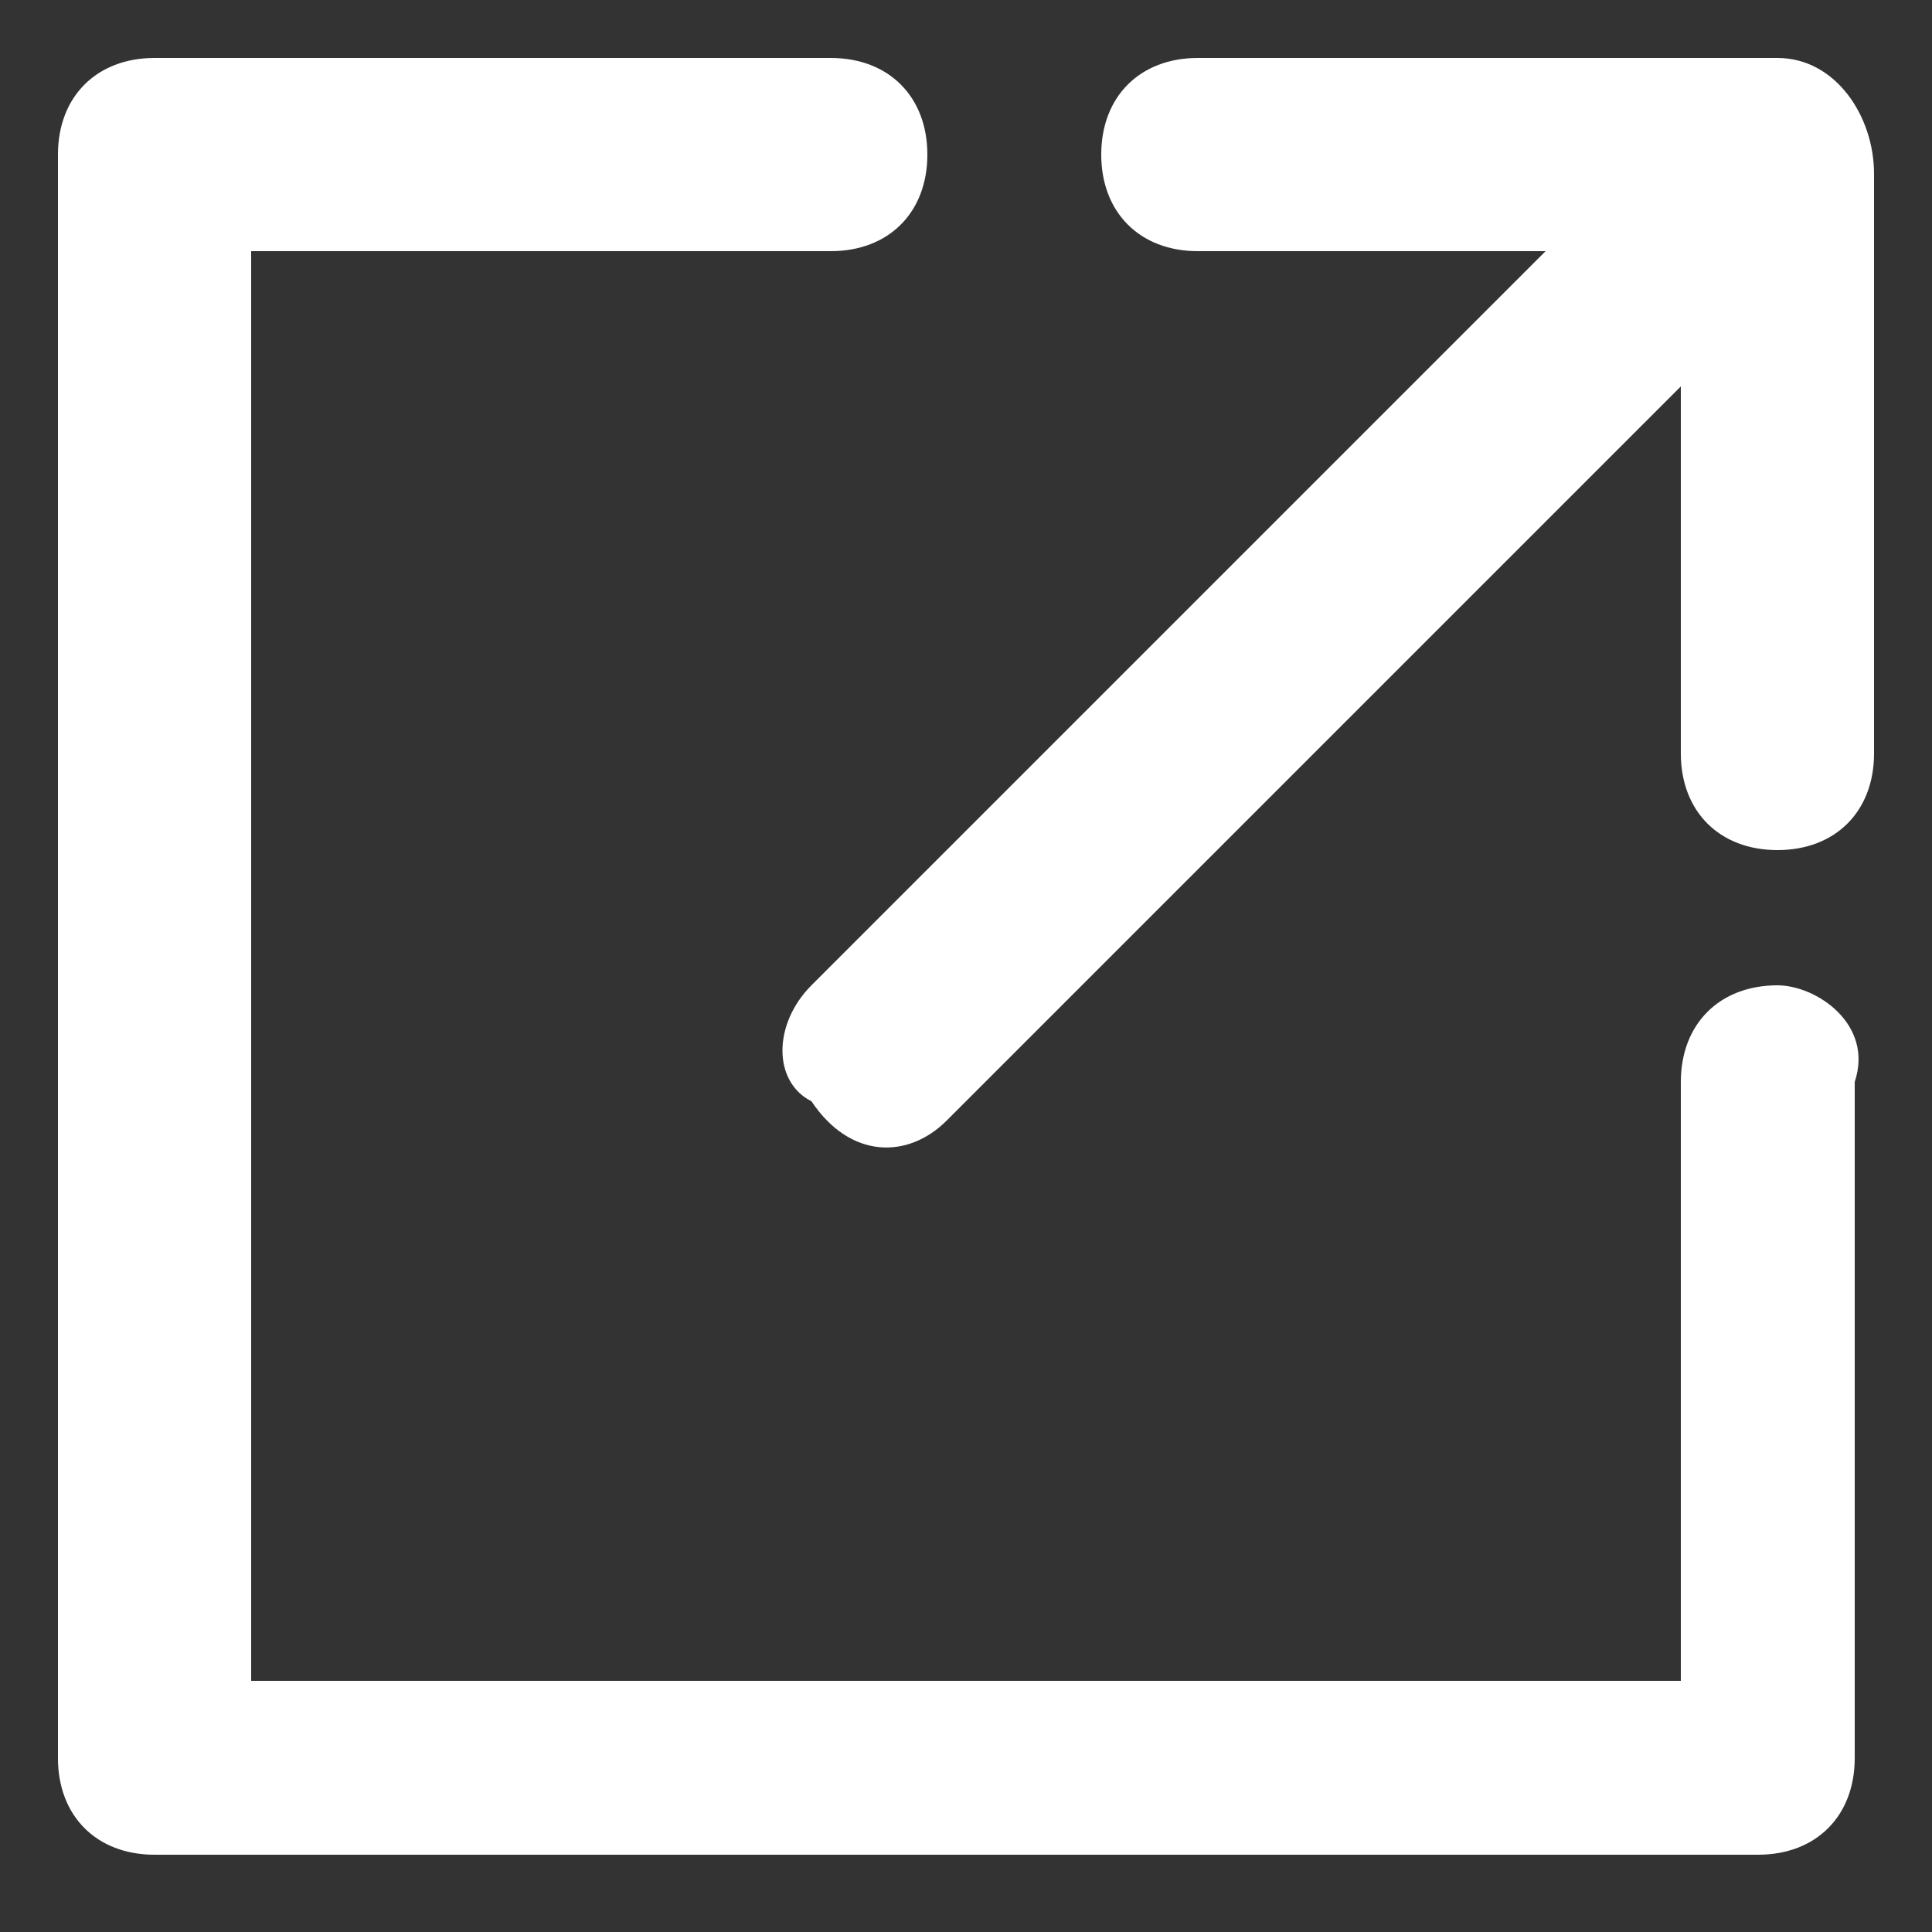 <?xml version="1.0" encoding="utf-8"?>
<!-- Generator: Adobe Illustrator 25.2.0, SVG Export Plug-In . SVG Version: 6.00 Build 0)  -->
<svg version="1.1" id="Layer_1" xmlns="http://www.w3.org/2000/svg" xmlns:xlink="http://www.w3.org/1999/xlink" x="0px" y="0px"
	 viewBox="0 0 10 10" style="enable-background:new 0 0 10 10;" xml:space="preserve">
<rect x="0" y="0" width="10" height="10" fill="#333333" stroke="none"/>
<style type="text/css">
	.st0{fill:#fff;}
</style>
<path class="st0" d="M9.2,5.1c-0.3,0-0.5,0.2-0.5,0.5v3.1H1.3V1.3h3c0.3,0,0.5-0.2,0.5-0.5S4.6,0.3,4.3,0.3H0.8
	c-0.3,0-0.5,0.2-0.5,0.5v8.3c0,0.3,0.2,0.5,0.5,0.5h8.3c0.3,0,0.5-0.2,0.5-0.5V5.6C9.7,5.3,9.4,5.1,9.2,5.1z"/>
<path class="st0" d="M9.2,0.3h-3c-0.3,0-0.5,0.2-0.5,0.5s0.2,0.5,0.5,0.5H8L4.2,5.1C4,5.3,4,5.6,4.2,5.7l0,0C4.4,6,4.7,6,4.9,5.8
	l0,0L8.7,2v1.9c0,0.3,0.2,0.5,0.5,0.5s0.5-0.2,0.5-0.5v-3C9.7,0.6,9.5,0.3,9.2,0.3L9.2,0.3z"/>
</svg>
